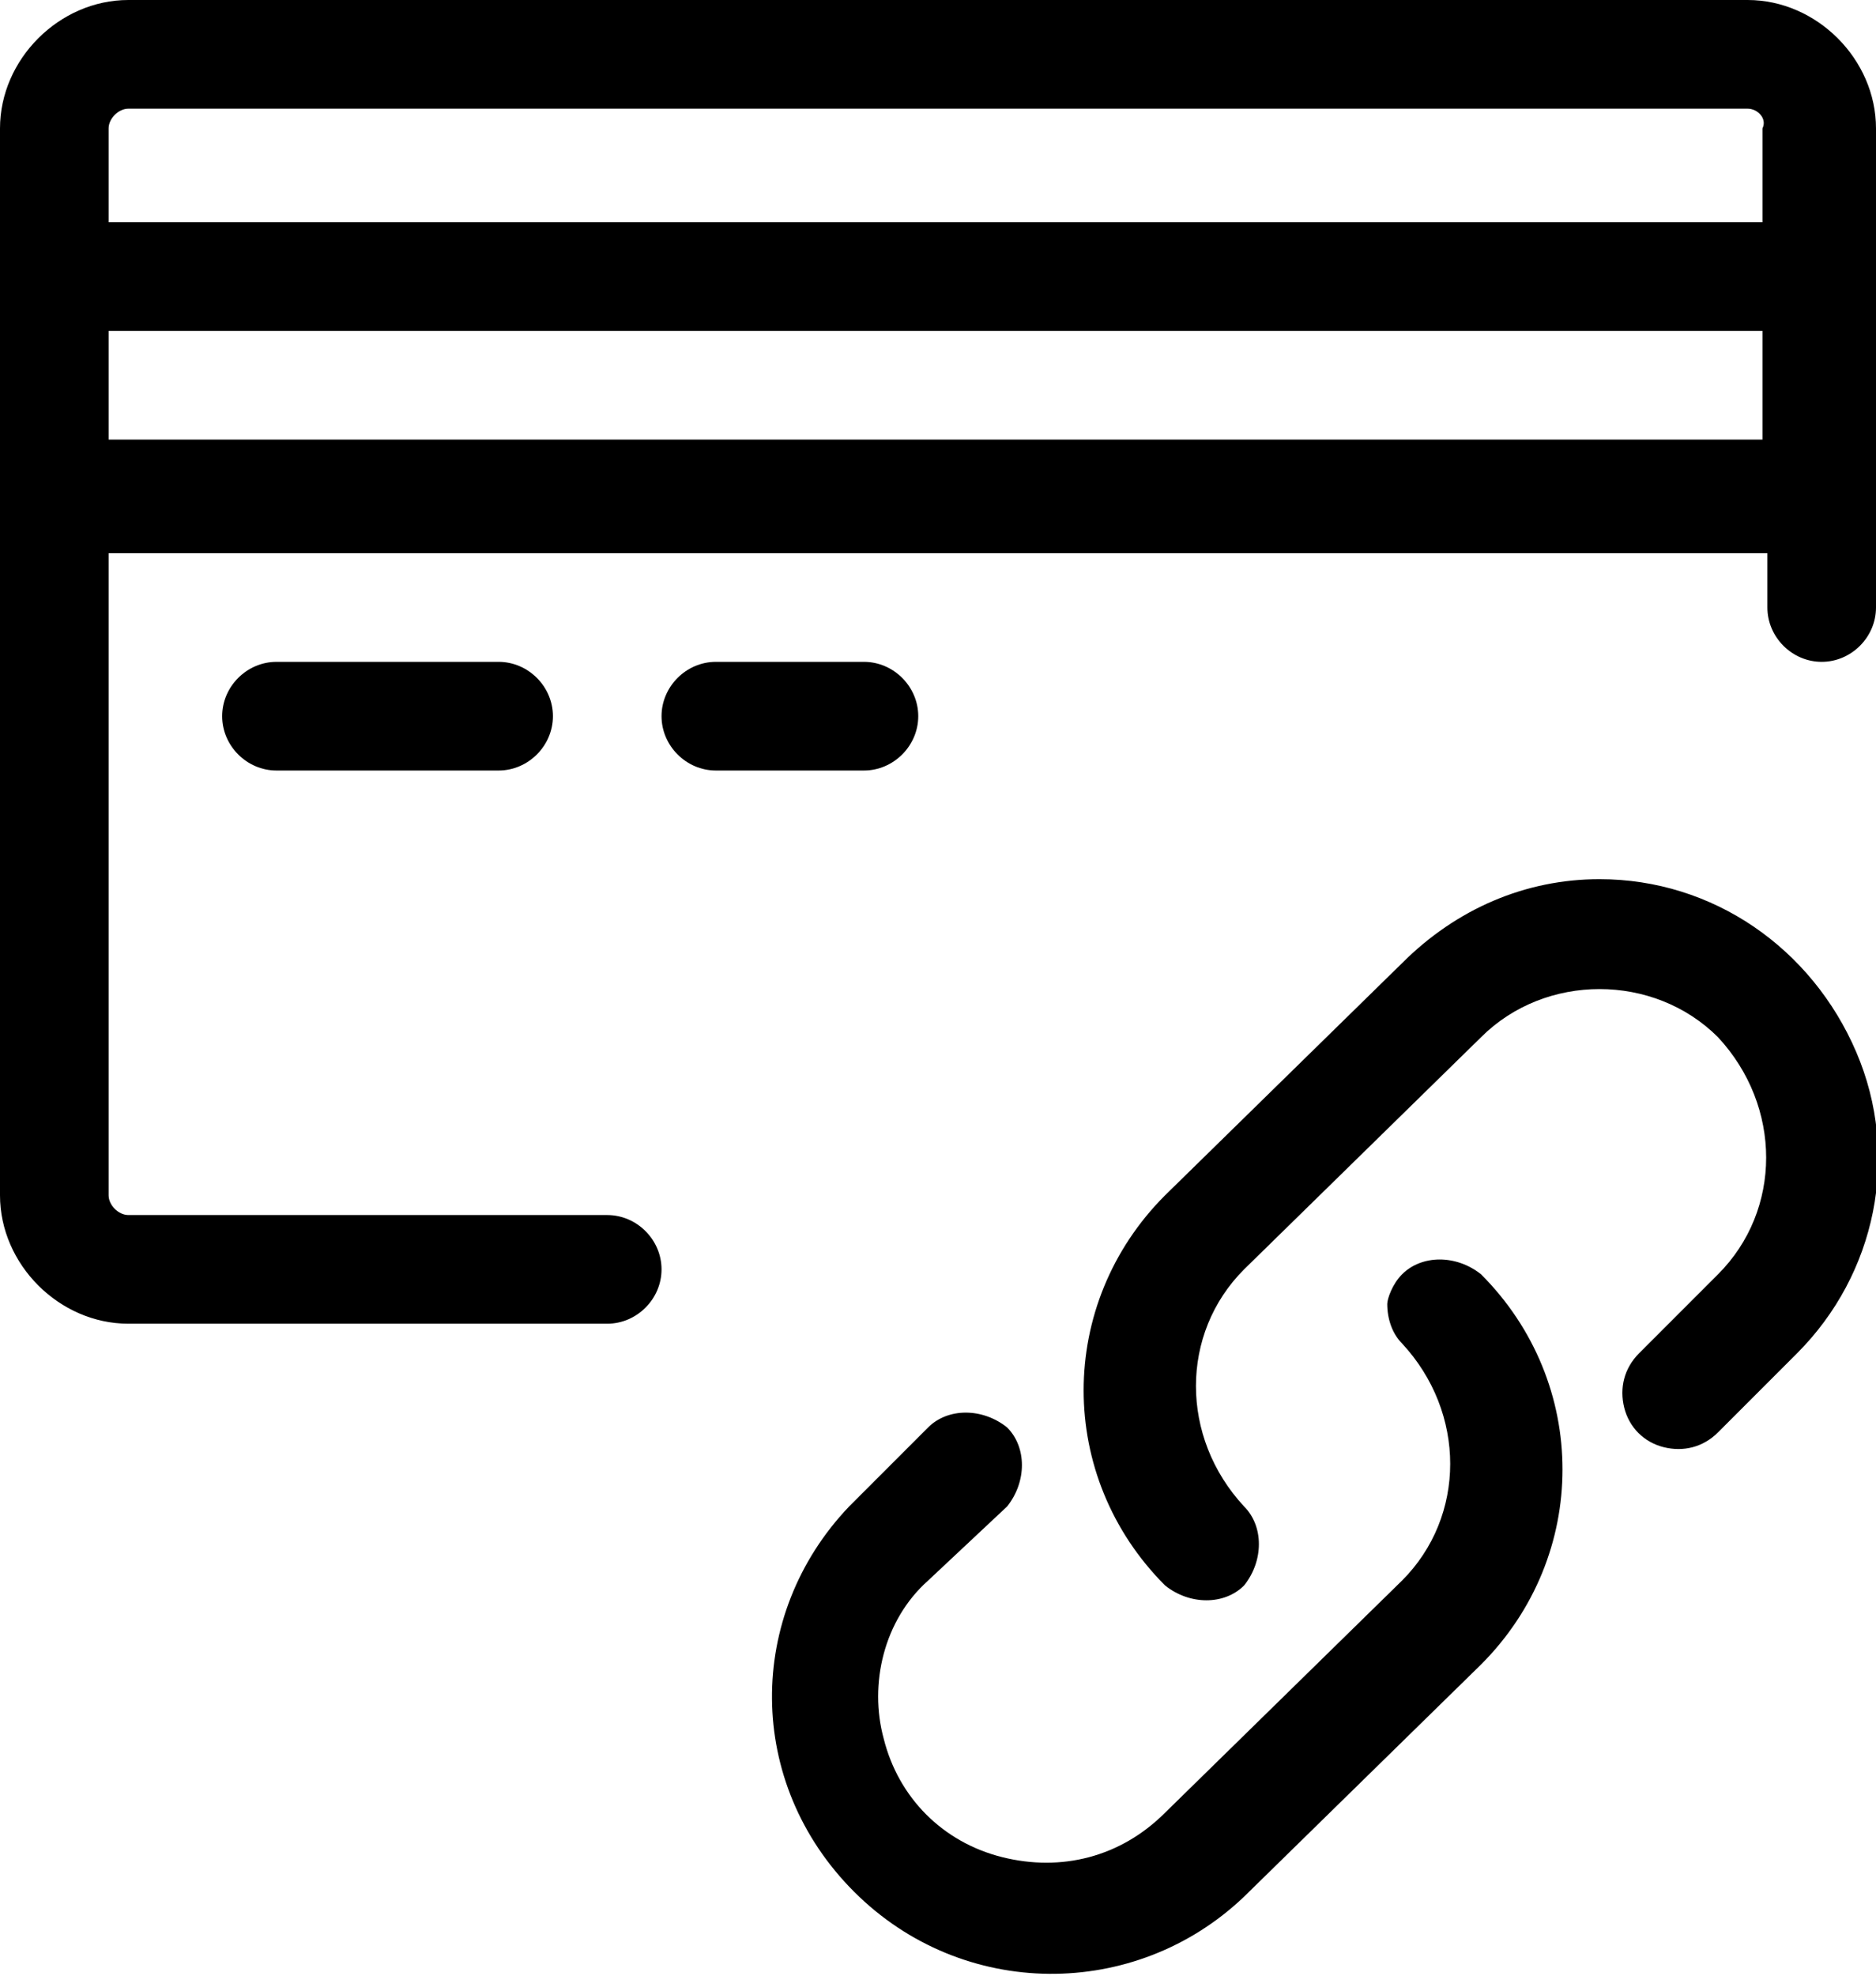 <?xml version="1.0" encoding="utf-8"?>
<!-- Generator: Adobe Illustrator 22.0.0, SVG Export Plug-In . SVG Version: 6.00 Build 0)  -->
<svg version="1.1" id="Livello_1" xmlns="http://www.w3.org/2000/svg" xmlns:xlink="http://www.w3.org/1999/xlink" x="0px" y="0px"
	 viewBox="0 0 38 40" style="enable-background:new 0 0 38 40;" xml:space="preserve">
<title>Pay-by-link</title>
<g id="Pay-by-link">
	<path id="nexi-pagamento-a-distanza-copy" d="M28.4,25.8c0.4-0.4,1.1-0.4,1.6,0c2.2,2.2,2.2,5.7,0,7.9l0,0l-4.8,4.7
		c-2.2,2.1-5.7,2.1-7.9-0.1c-2.2-2.2-2.2-5.6-0.1-7.8l0,0l1.6-1.6c0.4-0.4,1.1-0.4,1.6,0c0.4,0.4,0.4,1.1,0,1.6l0,0l-1.6,1.5
		c-0.9,0.8-1.2,2.1-0.9,3.2c0.3,1.2,1.2,2.1,2.4,2.4c1.2,0.3,2.4,0,3.3-0.9l0,0l4.8-4.7c1.3-1.3,1.3-3.4,0-4.8
		c-0.2-0.2-0.3-0.5-0.3-0.8C28.1,26.3,28.2,26,28.4,25.8z M32.4,17.8c2.3,0,4.3,1.4,5.2,3.5c0.9,2.1,0.4,4.5-1.2,6.1l0,0l-1.6,1.6
		c-0.3,0.3-0.7,0.4-1.1,0.3c-0.4-0.1-0.7-0.4-0.8-0.8c-0.1-0.4,0-0.8,0.3-1.1l0,0l1.6-1.6c1.3-1.3,1.3-3.4,0-4.8
		c-1.3-1.3-3.5-1.3-4.8,0l0,0l-4.8,4.7c-1.3,1.3-1.3,3.4,0,4.8c0.4,0.4,0.4,1.1,0,1.6c-0.4,0.4-1.1,0.4-1.6,0
		c-2.2-2.2-2.2-5.7,0-7.9l0,0l4.8-4.7C29.5,18.4,30.9,17.8,32.4,17.8L32.4,17.8L32.4,17.8z M35.4,0C36.8,0,38,1.2,38,2.6l0,0v9.7
		c0,0.6-0.5,1.1-1.1,1.1c-0.6,0-1.1-0.5-1.1-1.1l0,0v-1.1H2.2v13c0,0.2,0.2,0.4,0.4,0.4l0,0h9.7c0.6,0,1.1,0.5,1.1,1.1
		s-0.5,1.1-1.1,1.1l0,0H2.6c-1.4,0-2.6-1.2-2.6-2.6l0,0V2.6C0,1.2,1.2,0,2.6,0l0,0H35.4z M10.1,13.4c0.6,0,1.1,0.5,1.1,1.1
		c0,0.6-0.5,1.1-1.1,1.1l0,0H5.6c-0.6,0-1.1-0.5-1.1-1.1c0-0.6,0.5-1.1,1.1-1.1l0,0H10.1z M17.5,13.4c0.6,0,1.1,0.5,1.1,1.1
		c0,0.6-0.5,1.1-1.1,1.1l0,0h-3c-0.6,0-1.1-0.5-1.1-1.1c0-0.6,0.5-1.1,1.1-1.1l0,0H17.5z M35.8,6.7H2.2v2.2h33.5V6.7z M35.4,2.2H2.6
		c-0.2,0-0.4,0.2-0.4,0.4l0,0v1.9h33.5V2.6C35.8,2.4,35.6,2.2,35.4,2.2L35.4,2.2z"/>
</g>
</svg>
